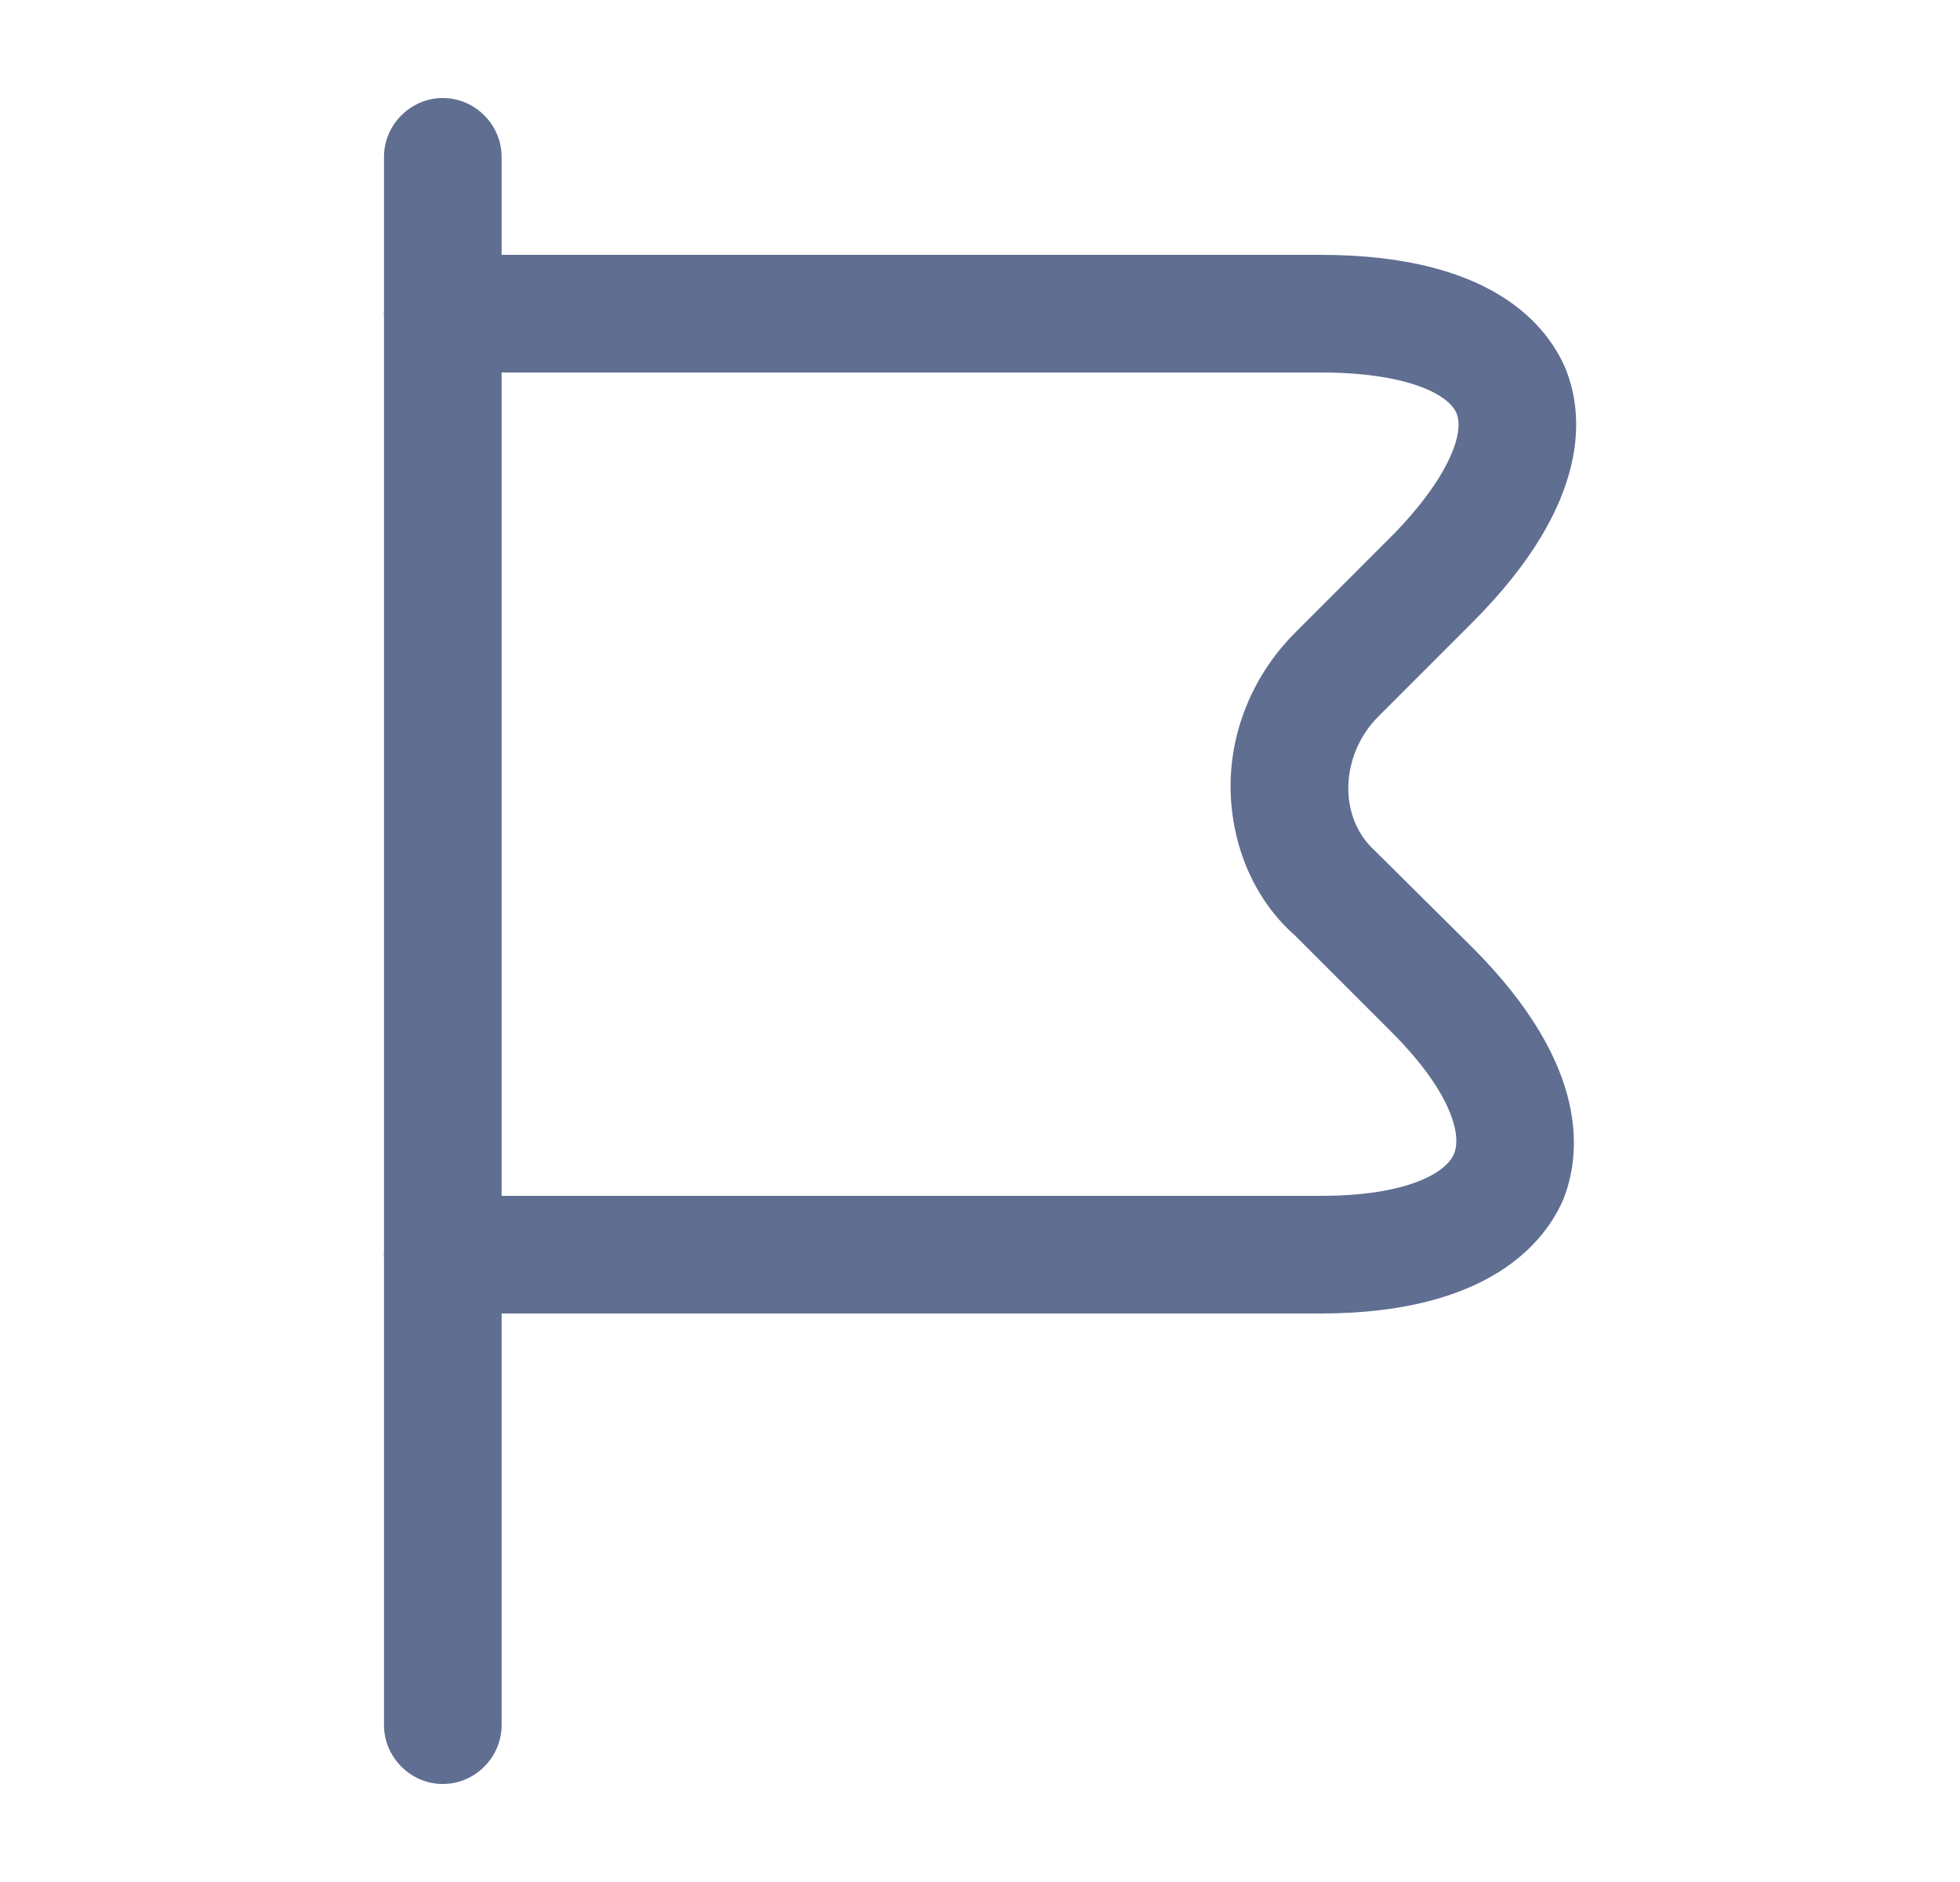 <svg width="25" height="24" viewBox="0 0 25 24" fill="none" xmlns="http://www.w3.org/2000/svg">
<path d="M5.648 22.75C5.238 22.75 4.898 22.41 4.898 22V2C4.898 1.59 5.238 1.25 5.648 1.25C6.058 1.25 6.398 1.59 6.398 2V22C6.398 22.41 6.058 22.75 5.648 22.75Z" fill="#5F6E91"/>
<path d="M16.848 16.75H5.648C5.238 16.75 4.898 16.41 4.898 16C4.898 15.59 5.238 15.25 5.648 15.25H16.848C17.938 15.25 18.448 14.96 18.548 14.71C18.648 14.46 18.498 13.9 17.718 13.13L16.518 11.93C16.028 11.5 15.728 10.85 15.698 10.13C15.668 9.37 15.968 8.62 16.518 8.07L17.718 6.87C18.458 6.13 18.688 5.53 18.578 5.27C18.468 5.01 17.898 4.75 16.848 4.75H5.648C5.228 4.75 4.898 4.41 4.898 4C4.898 3.59 5.238 3.25 5.648 3.25H16.848C19.038 3.25 19.738 4.16 19.968 4.7C20.188 5.24 20.338 6.38 18.778 7.94L17.578 9.14C17.328 9.39 17.188 9.74 17.198 10.09C17.208 10.39 17.328 10.66 17.538 10.85L18.778 12.08C20.308 13.61 20.158 14.75 19.938 15.3C19.708 15.83 18.998 16.75 16.848 16.75Z" fill="#5F6E91"/>
</svg>
